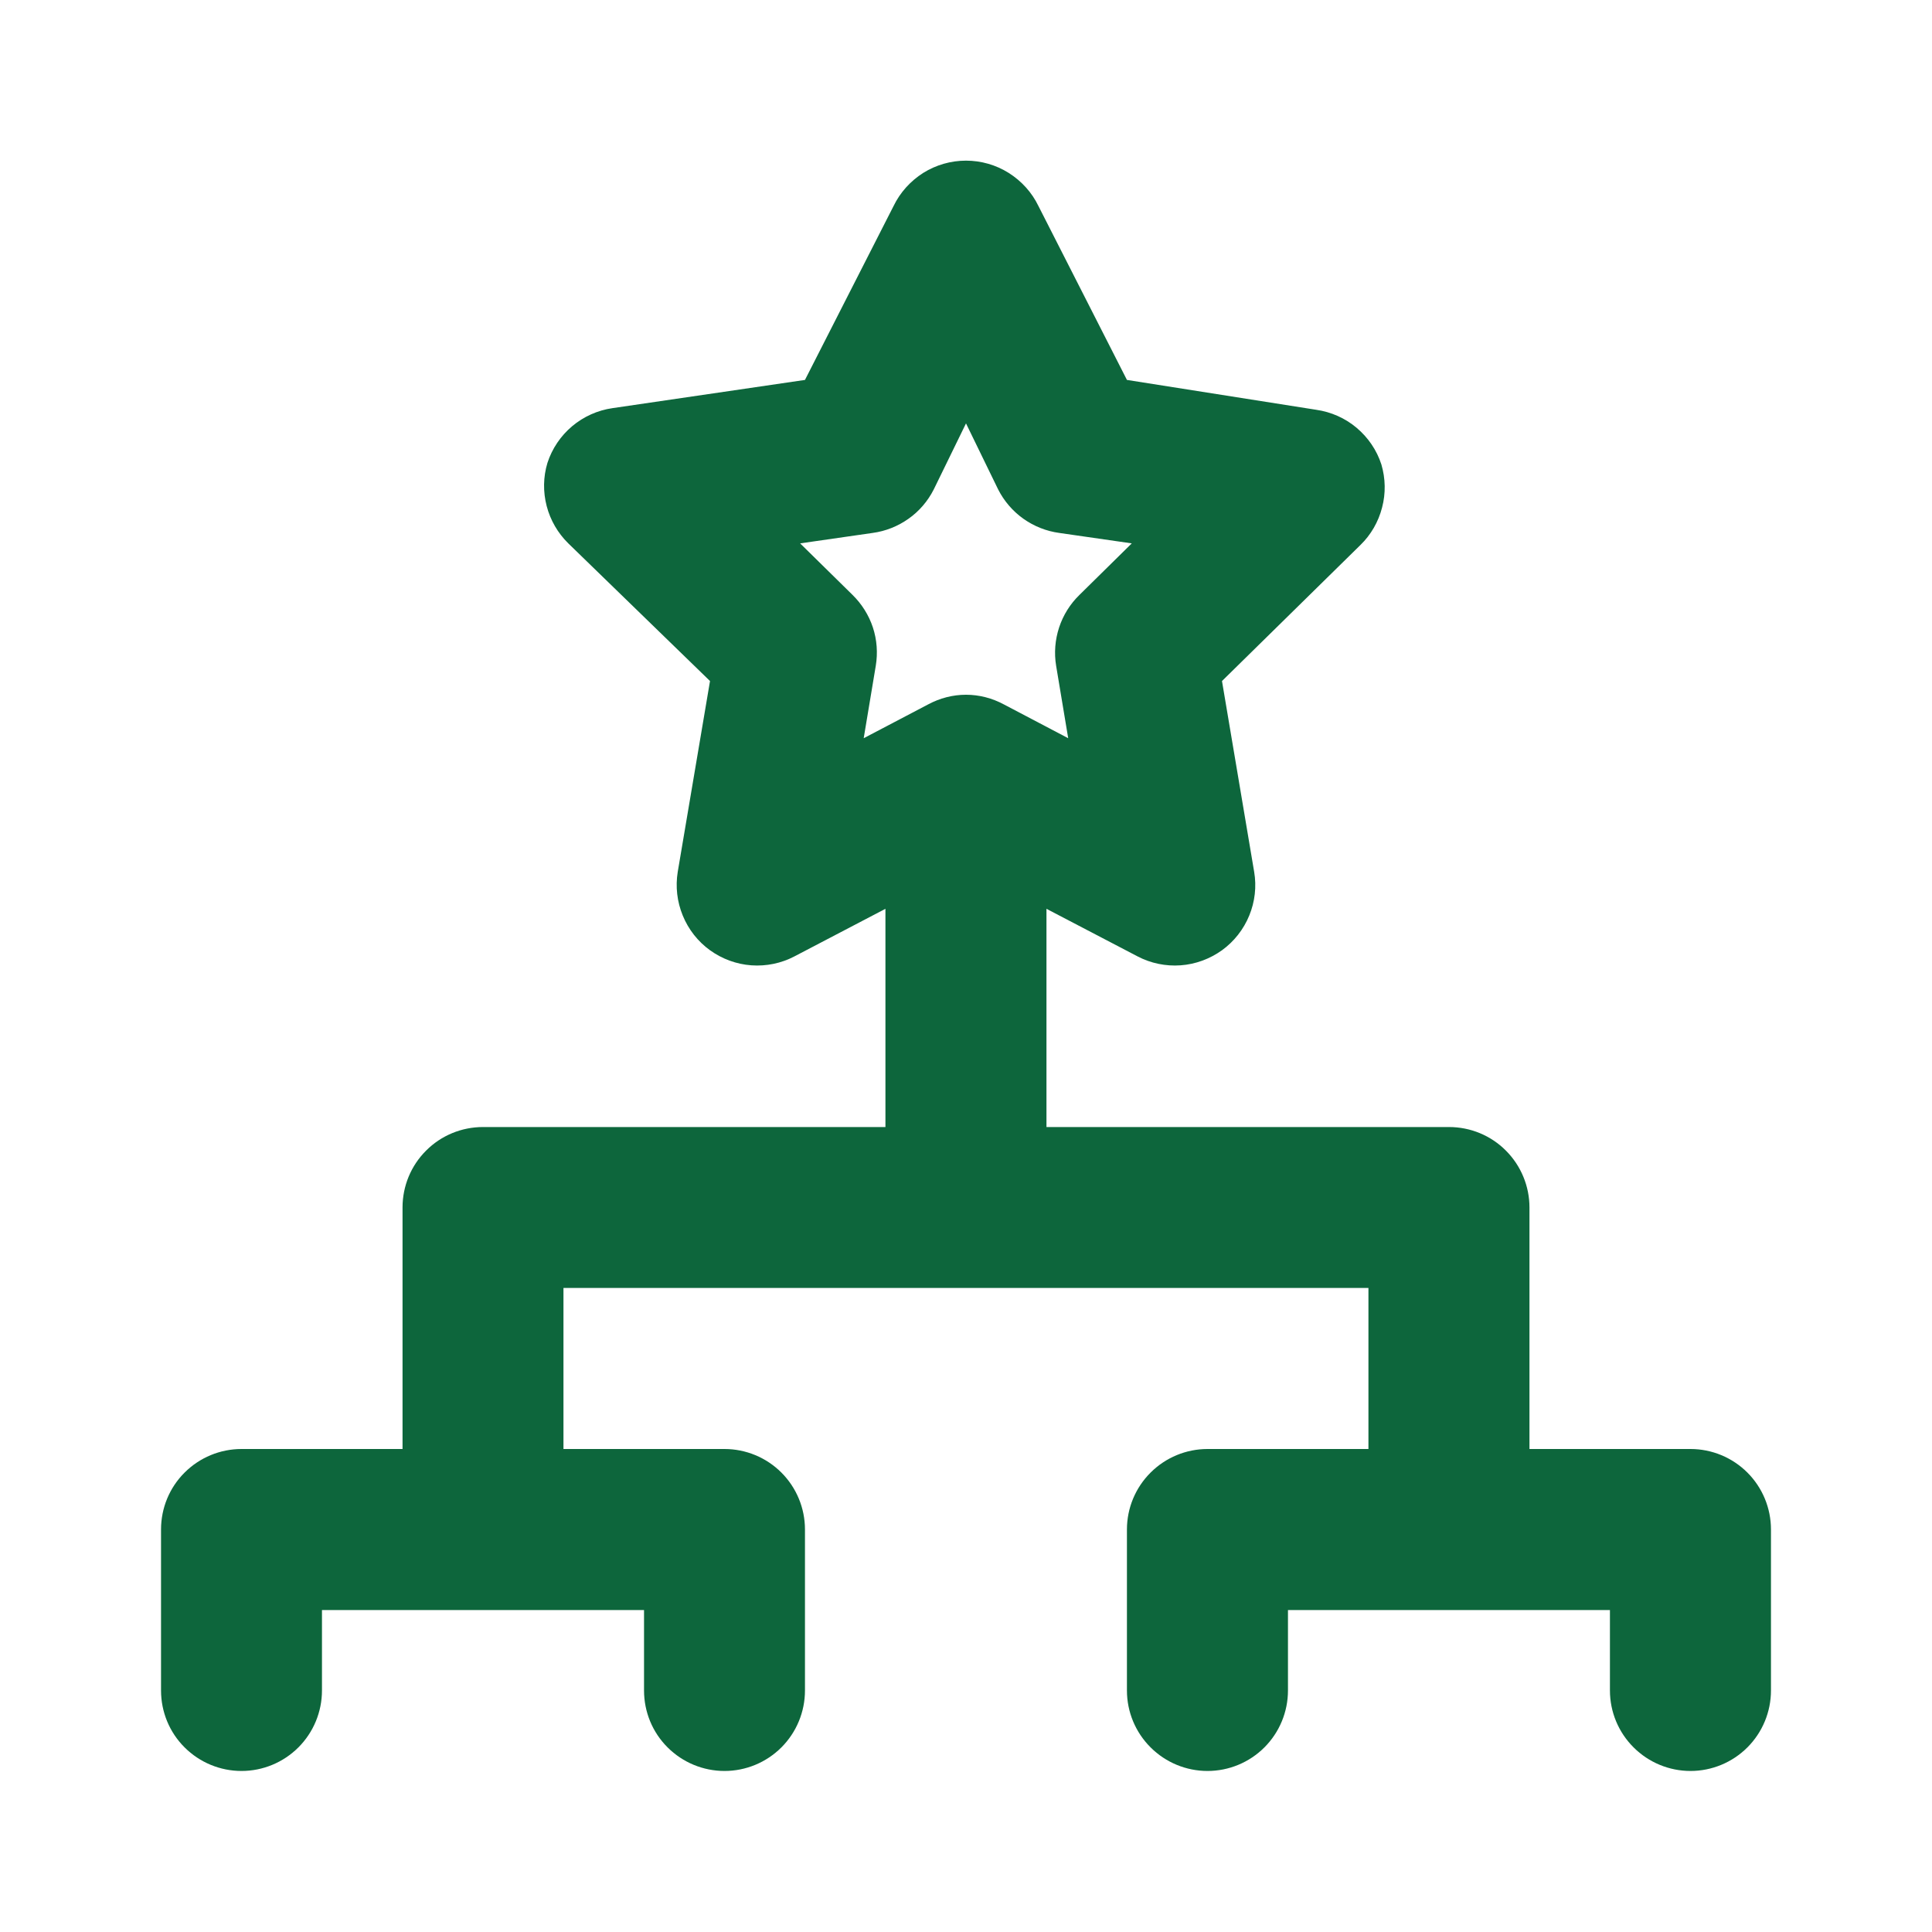 <svg width="20" height="20" viewBox="0 0 20 20" fill="none" xmlns="http://www.w3.org/2000/svg">
<g id="Education / hierarchy">
<path id="Vector" d="M17.5 15H15.833V12.5C15.833 12.279 15.745 12.067 15.589 11.911C15.433 11.754 15.221 11.667 15 11.667H10.833V9.408L11.775 9.9C11.912 9.972 12.067 10.004 12.221 9.993C12.376 9.982 12.524 9.927 12.65 9.837C12.775 9.746 12.873 9.622 12.932 9.478C12.991 9.335 13.009 9.178 12.983 9.025L12.65 7.05L14.083 5.642C14.192 5.536 14.269 5.402 14.307 5.255C14.346 5.108 14.343 4.954 14.3 4.808C14.252 4.66 14.163 4.529 14.043 4.428C13.924 4.328 13.779 4.264 13.625 4.242L11.666 3.933L10.75 2.133C10.682 1.992 10.575 1.874 10.442 1.79C10.31 1.707 10.156 1.663 10 1.663C9.843 1.663 9.69 1.707 9.557 1.79C9.425 1.874 9.318 1.992 9.25 2.133L8.333 3.933L6.341 4.225C6.187 4.247 6.042 4.312 5.923 4.412C5.804 4.512 5.715 4.644 5.667 4.792C5.623 4.937 5.621 5.092 5.659 5.238C5.697 5.385 5.775 5.519 5.883 5.625L7.35 7.05L7.016 9.025C6.991 9.178 7.009 9.335 7.068 9.478C7.127 9.622 7.224 9.746 7.35 9.837C7.475 9.927 7.624 9.982 7.778 9.993C7.933 10.004 8.088 9.972 8.225 9.9L9.166 9.408V11.667H5C4.779 11.667 4.567 11.754 4.411 11.911C4.254 12.067 4.167 12.279 4.167 12.5V15H2.5C2.279 15 2.067 15.088 1.911 15.244C1.754 15.4 1.667 15.612 1.667 15.833V17.5C1.667 17.721 1.754 17.933 1.911 18.089C2.067 18.245 2.279 18.333 2.5 18.333C2.721 18.333 2.933 18.245 3.089 18.089C3.245 17.933 3.333 17.721 3.333 17.5V16.667H6.667V17.5C6.667 17.721 6.754 17.933 6.911 18.089C7.067 18.245 7.279 18.333 7.5 18.333C7.721 18.333 7.933 18.245 8.089 18.089C8.245 17.933 8.333 17.721 8.333 17.5V15.833C8.333 15.612 8.245 15.4 8.089 15.244C7.933 15.088 7.721 15 7.5 15H5.833V13.333H14.166V15H12.5C12.279 15 12.067 15.088 11.911 15.244C11.754 15.4 11.666 15.612 11.666 15.833V17.5C11.666 17.721 11.754 17.933 11.911 18.089C12.067 18.245 12.279 18.333 12.5 18.333C12.721 18.333 12.933 18.245 13.089 18.089C13.245 17.933 13.333 17.721 13.333 17.5V16.667H16.666V17.5C16.666 17.721 16.754 17.933 16.911 18.089C17.067 18.245 17.279 18.333 17.5 18.333C17.721 18.333 17.933 18.245 18.089 18.089C18.245 17.933 18.333 17.721 18.333 17.5V15.833C18.333 15.612 18.245 15.4 18.089 15.244C17.933 15.088 17.721 15 17.5 15ZM10 7.192C9.863 7.192 9.729 7.227 9.608 7.292L8.941 7.642L9.066 6.892C9.088 6.759 9.078 6.623 9.036 6.495C8.994 6.368 8.921 6.252 8.825 6.158L8.283 5.625L9.033 5.517C9.167 5.499 9.295 5.448 9.405 5.37C9.516 5.292 9.605 5.187 9.666 5.067L10 4.383L10.333 5.067C10.394 5.187 10.484 5.292 10.594 5.37C10.704 5.448 10.832 5.499 10.966 5.517L11.716 5.625L11.175 6.158C11.078 6.252 11.006 6.368 10.964 6.495C10.922 6.623 10.911 6.759 10.933 6.892L11.058 7.642L10.392 7.292C10.271 7.227 10.137 7.192 10 7.192Z" fill="#0D663C"/>
</g>
</svg>
